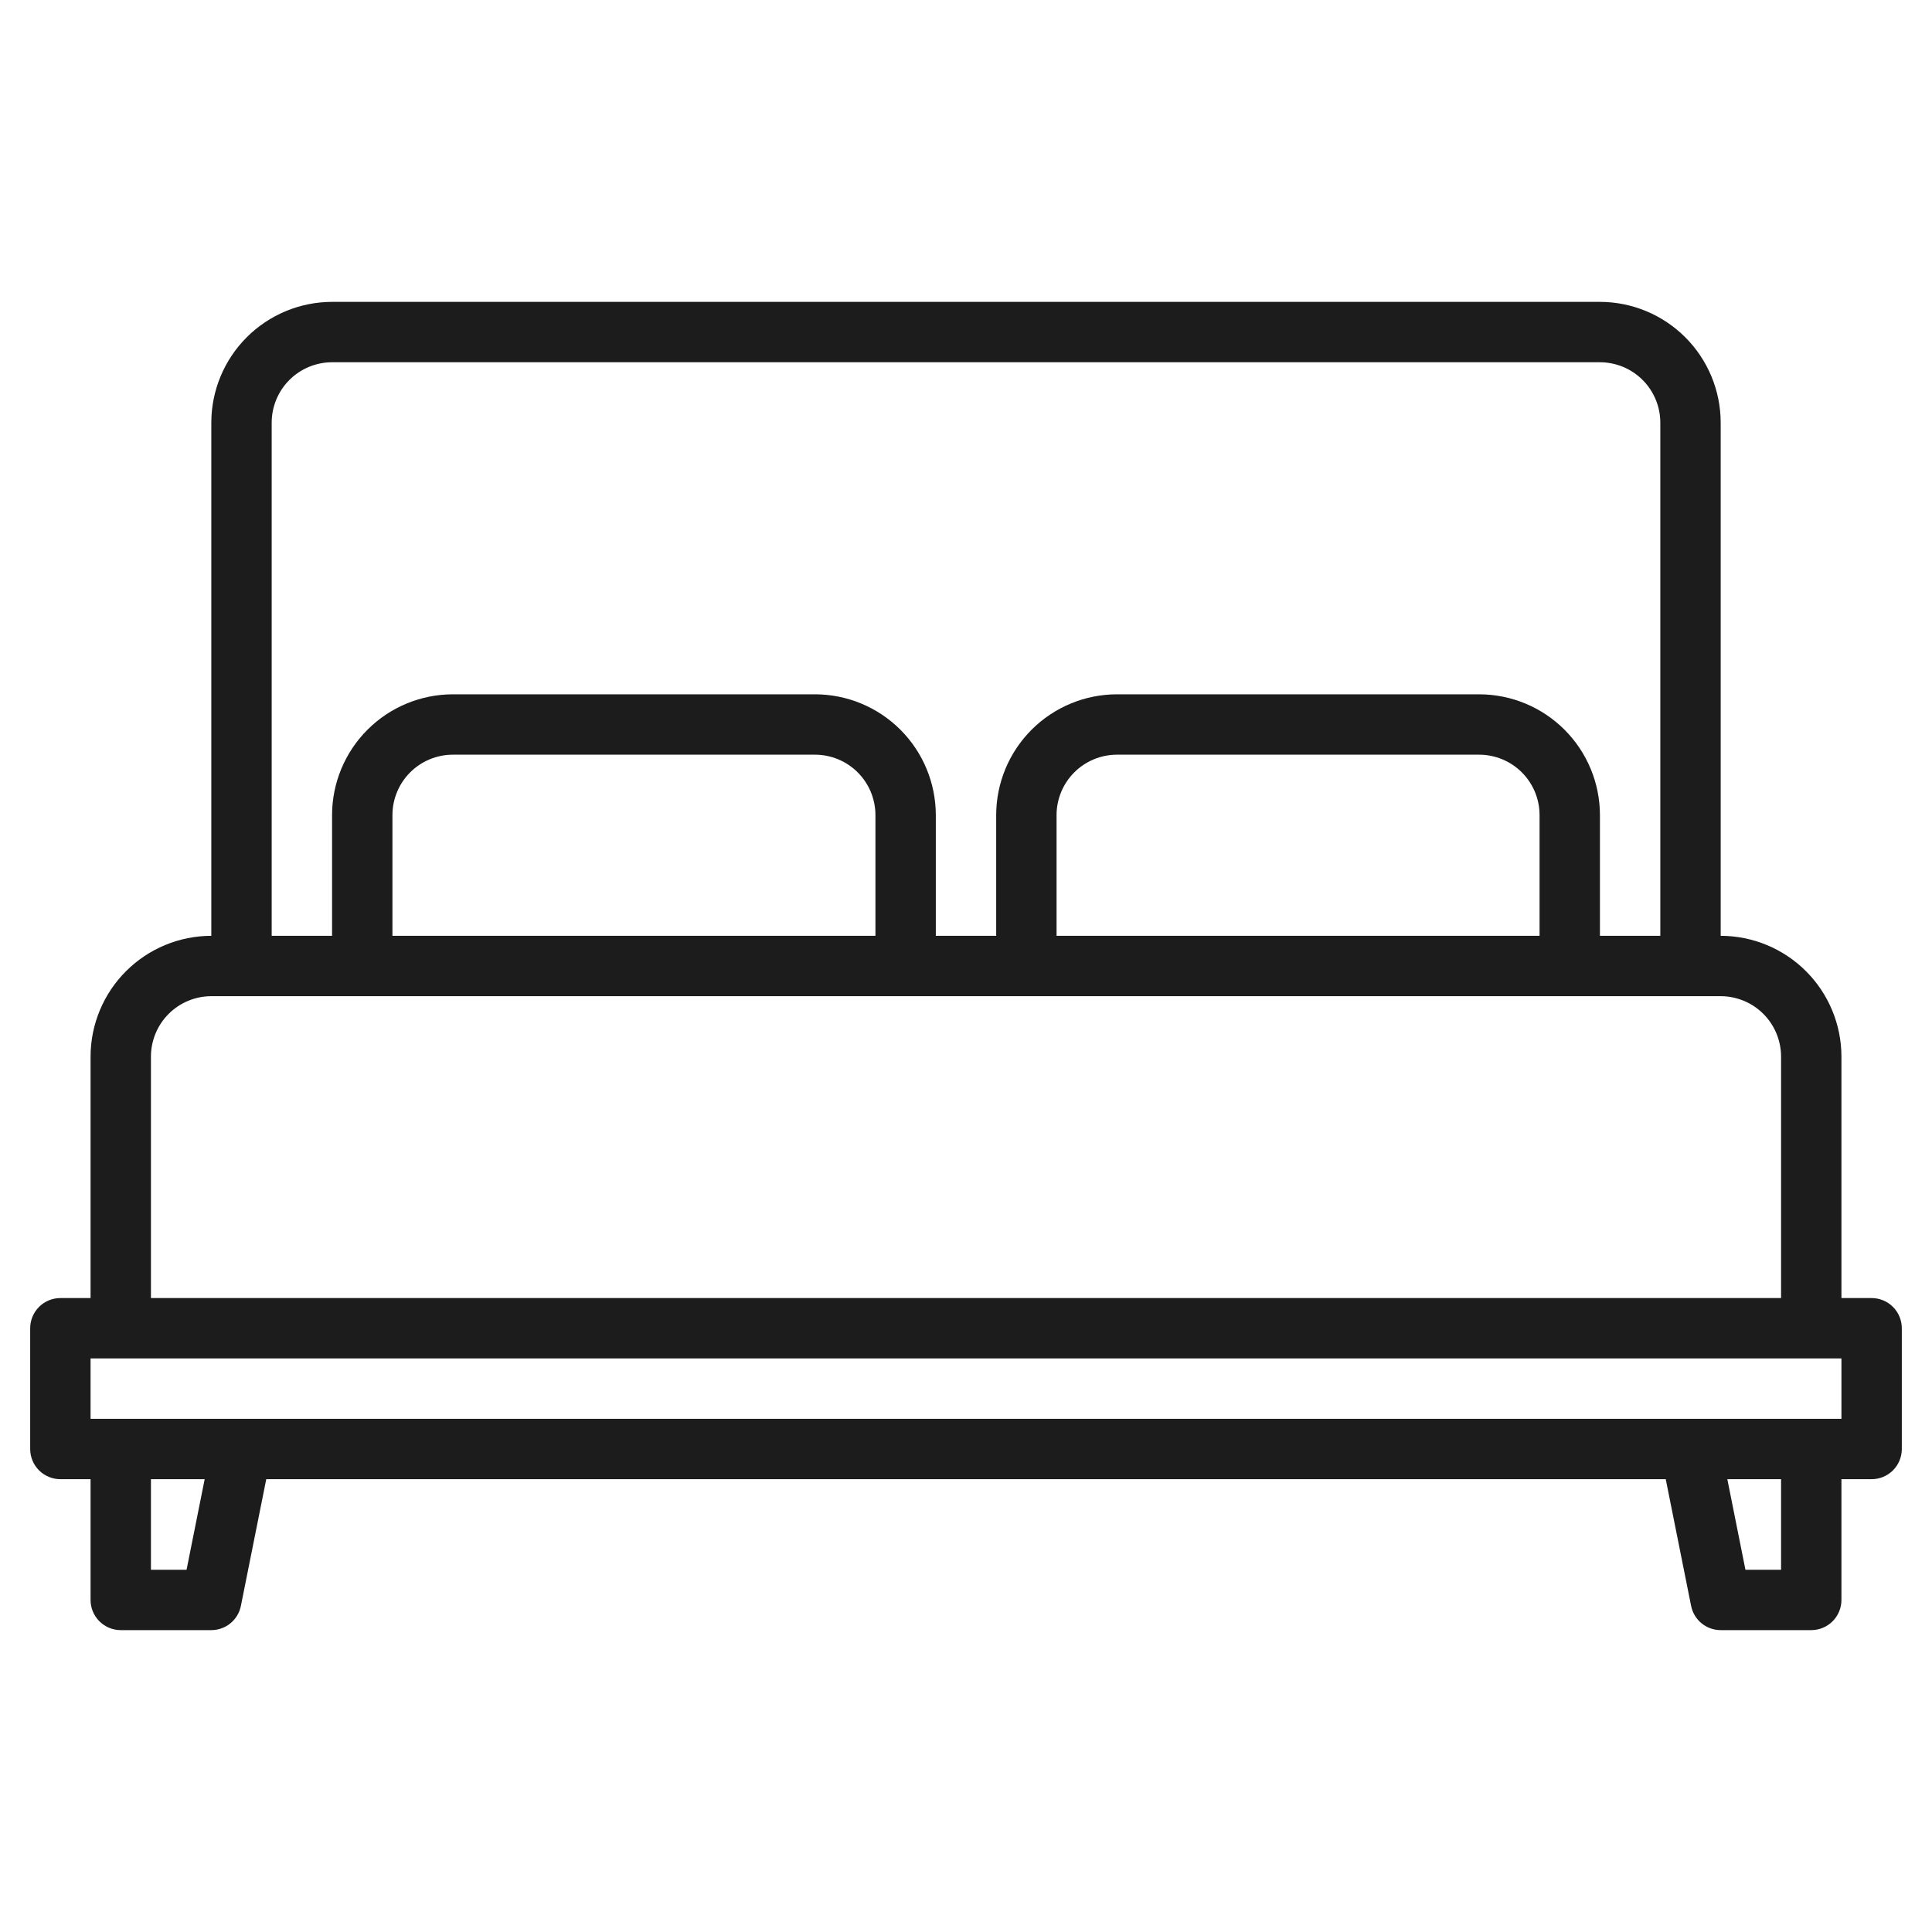 <?xml version="1.0" encoding="UTF-8"?> <svg xmlns="http://www.w3.org/2000/svg" width="512" height="512" viewBox="0 0 512 512" fill="none"> <path d="M496 344H488V280C487.989 271.516 484.614 263.384 478.615 257.385C472.616 251.386 464.484 248.011 456 248V112C455.989 103.516 452.614 95.384 446.615 89.385C440.616 83.386 432.484 80.011 424 80H88C79.516 80.011 71.384 83.386 65.385 89.385C59.386 95.384 56.011 103.516 56 112V248C47.517 248.011 39.384 251.386 33.385 257.385C27.386 263.384 24.011 271.516 24 280V344H16C13.878 344 11.843 344.843 10.343 346.343C8.843 347.843 8 349.878 8 352V384C8 386.122 8.843 388.157 10.343 389.657C11.843 391.157 13.878 392 16 392H24V424C24 426.122 24.843 428.157 26.343 429.657C27.843 431.157 29.878 432 32 432H56C57.849 432.001 59.641 431.36 61.071 430.188C62.5 429.015 63.479 427.383 63.84 425.57L70.56 392H441.44L448.16 425.57C448.521 427.383 449.5 429.015 450.929 430.188C452.359 431.36 454.151 432.001 456 432H480C482.122 432 484.157 431.157 485.657 429.657C487.157 428.157 488 426.122 488 424V392H496C498.122 392 500.157 391.157 501.657 389.657C503.157 388.157 504 386.122 504 384V352C504 349.878 503.157 347.843 501.657 346.343C500.157 344.843 498.122 344 496 344ZM72 112C72.006 107.758 73.693 103.692 76.692 100.692C79.692 97.693 83.758 96.006 88 96H424C428.242 96.006 432.308 97.693 435.308 100.692C438.307 103.692 439.994 107.758 440 112V248H424V216C423.989 207.516 420.614 199.384 414.615 193.385C408.616 187.386 400.484 184.011 392 184H296C287.516 184.011 279.384 187.386 273.385 193.385C267.386 199.384 264.011 207.516 264 216V248H248V216C247.989 207.516 244.614 199.384 238.615 193.385C232.616 187.386 224.484 184.011 216 184H120C111.516 184.011 103.384 187.386 97.385 193.385C91.386 199.384 88.011 207.516 88 216V248H72V112ZM408 216V248H280V216C280.006 211.758 281.693 207.692 284.692 204.692C287.692 201.693 291.758 200.006 296 200H392C396.242 200.006 400.308 201.693 403.308 204.692C406.307 207.692 407.994 211.758 408 216ZM232 216V248H104V216C104.006 211.758 105.693 207.692 108.692 204.692C111.692 201.693 115.758 200.006 120 200H216C220.242 200.006 224.308 201.693 227.308 204.692C230.307 207.692 231.994 211.758 232 216ZM40 280C40.006 275.758 41.693 271.692 44.692 268.692C47.692 265.693 51.758 264.006 56 264H456C460.242 264.006 464.308 265.693 467.308 268.692C470.307 271.692 471.994 275.758 472 280V344H40V280ZM49.44 416H40V392H54.24L49.44 416ZM472 416H462.56L457.76 392H472V416ZM488 376H24V360H488V376Z" fill="#1C1C1C"></path> </svg> 